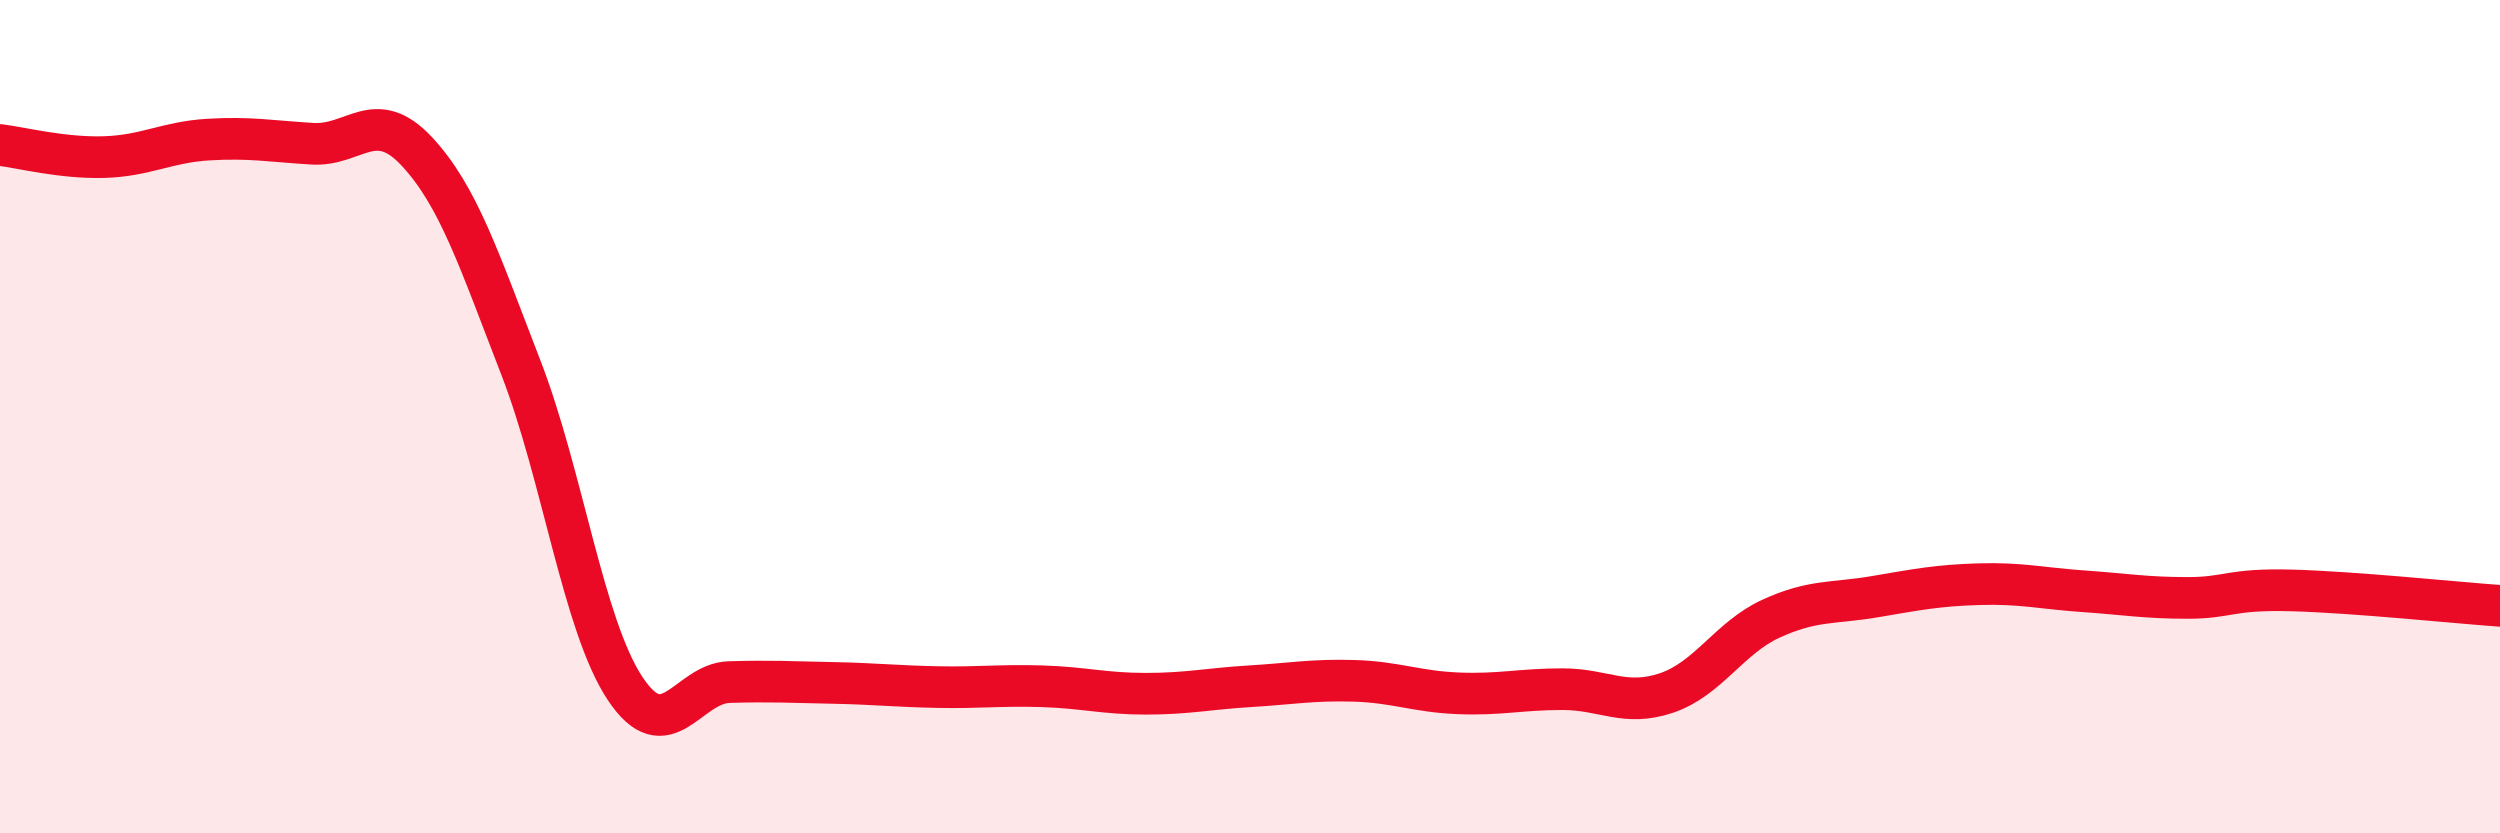 
    <svg width="60" height="20" viewBox="0 0 60 20" xmlns="http://www.w3.org/2000/svg">
      <path
        d="M 0,3.48 C 0.5,3.54 1.5,3.8 2.5,3.77 C 3.5,3.74 4,3.41 5,3.35 C 6,3.29 6.5,3.39 7.5,3.45 C 8.5,3.51 9,2.56 10,3.63 C 11,4.7 11.5,6.24 12.5,8.82 C 13.5,11.4 14,15.01 15,16.52 C 16,18.03 16.5,16.4 17.5,16.37 C 18.5,16.34 19,16.37 20,16.39 C 21,16.41 21.5,16.47 22.5,16.49 C 23.5,16.51 24,16.44 25,16.47 C 26,16.5 26.5,16.65 27.5,16.65 C 28.5,16.65 29,16.53 30,16.47 C 31,16.41 31.5,16.31 32.5,16.34 C 33.5,16.37 34,16.6 35,16.64 C 36,16.68 36.5,16.54 37.5,16.54 C 38.5,16.54 39,16.97 40,16.63 C 41,16.29 41.5,15.31 42.5,14.85 C 43.5,14.39 44,14.49 45,14.32 C 46,14.15 46.5,14.05 47.5,14.02 C 48.5,13.99 49,14.12 50,14.19 C 51,14.26 51.5,14.35 52.5,14.35 C 53.5,14.35 53.5,14.13 55,14.17 C 56.5,14.21 59,14.47 60,14.54L60 20L0 20Z"
        fill="#EB0A25"
        opacity="0.1"
        stroke-linecap="round"
        stroke-linejoin="round"
      />
      <path
        d="M 0,3.48 C 0.5,3.54 1.5,3.8 2.5,3.77 C 3.5,3.74 4,3.41 5,3.35 C 6,3.29 6.5,3.39 7.5,3.45 C 8.5,3.51 9,2.56 10,3.63 C 11,4.7 11.5,6.24 12.5,8.82 C 13.5,11.4 14,15.01 15,16.52 C 16,18.03 16.5,16.4 17.5,16.37 C 18.5,16.34 19,16.37 20,16.39 C 21,16.41 21.5,16.47 22.5,16.49 C 23.5,16.51 24,16.44 25,16.47 C 26,16.5 26.5,16.65 27.5,16.65 C 28.5,16.65 29,16.53 30,16.47 C 31,16.41 31.5,16.31 32.5,16.34 C 33.5,16.37 34,16.6 35,16.64 C 36,16.68 36.5,16.54 37.5,16.54 C 38.5,16.54 39,16.97 40,16.63 C 41,16.29 41.5,15.31 42.5,14.85 C 43.5,14.39 44,14.49 45,14.32 C 46,14.15 46.5,14.05 47.5,14.02 C 48.5,13.99 49,14.12 50,14.19 C 51,14.26 51.5,14.35 52.5,14.35 C 53.5,14.35 53.5,14.13 55,14.17 C 56.5,14.21 59,14.47 60,14.54"
        stroke="#EB0A25"
        stroke-width="1"
        fill="none"
        stroke-linecap="round"
        stroke-linejoin="round"
      />
    </svg>
  